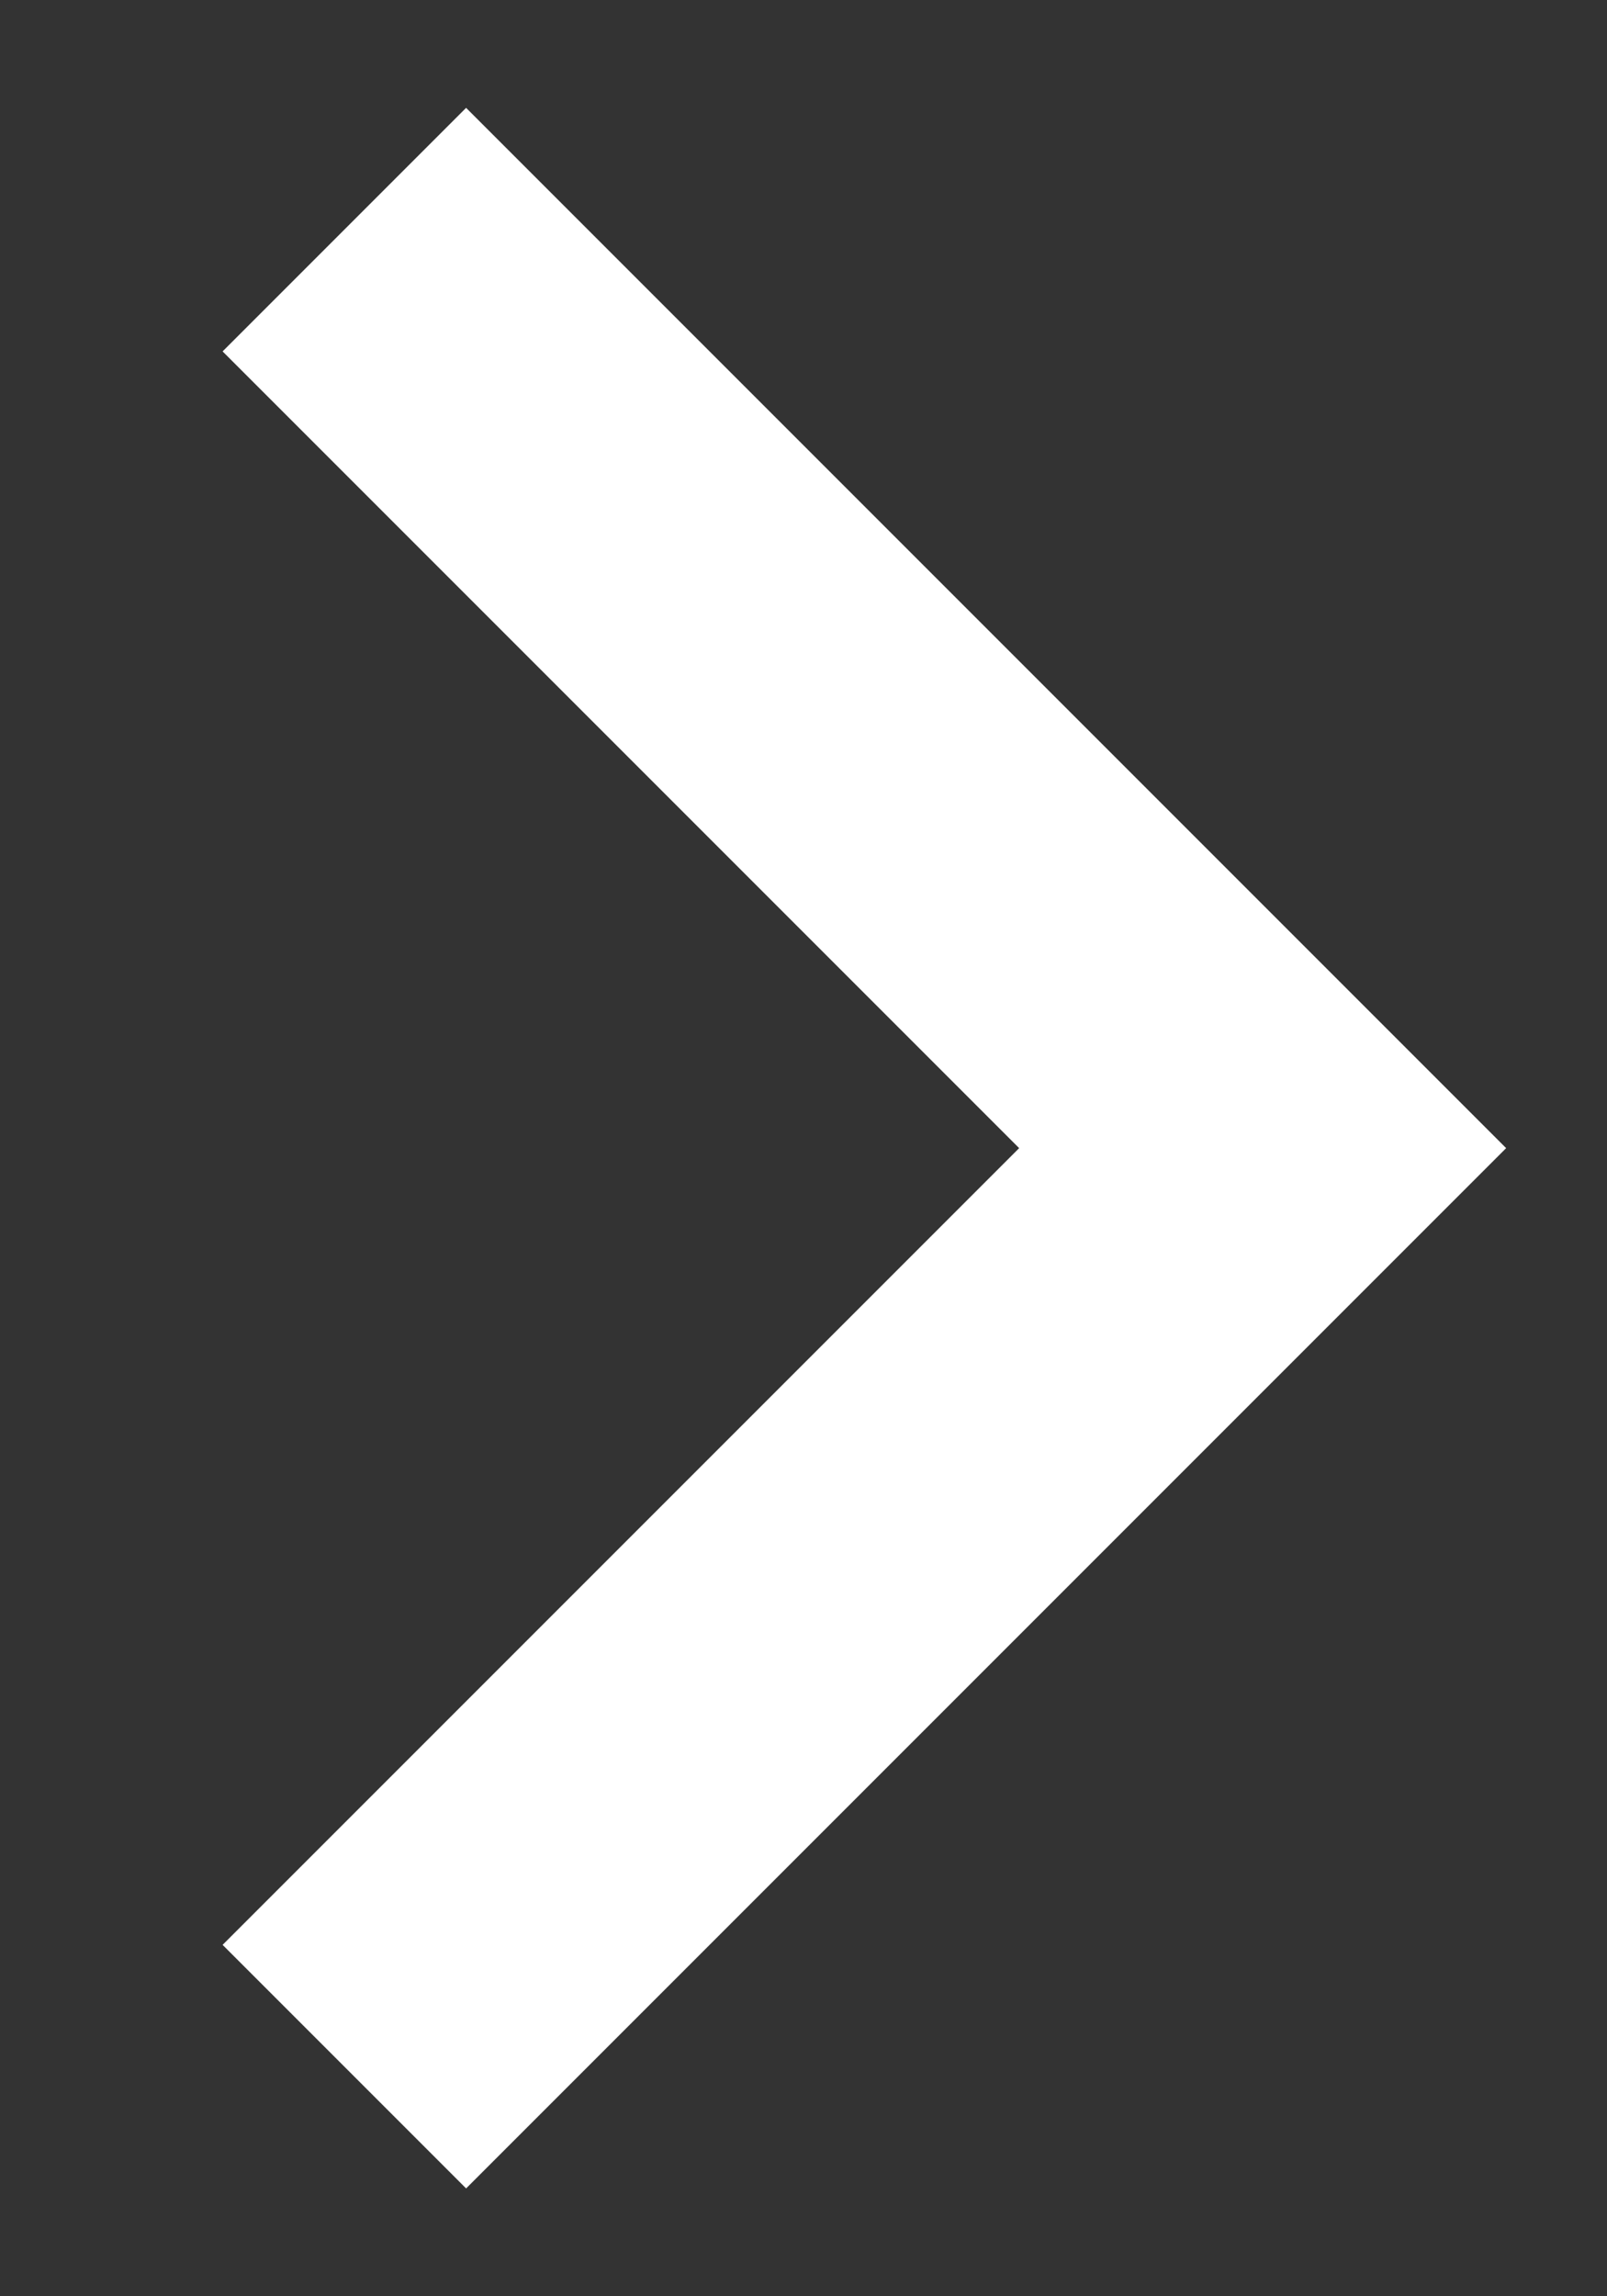 <svg width="7" height="10" viewBox="0 0 7 10" fill="none" xmlns="http://www.w3.org/2000/svg">
<rect x="0" y="0" width="7" height="10" fill="#333333" stroke="none"/>
<path d="M1.5 1L5.5 5L1.5 9" stroke="white" stroke-width="1.5"/>
</svg>
